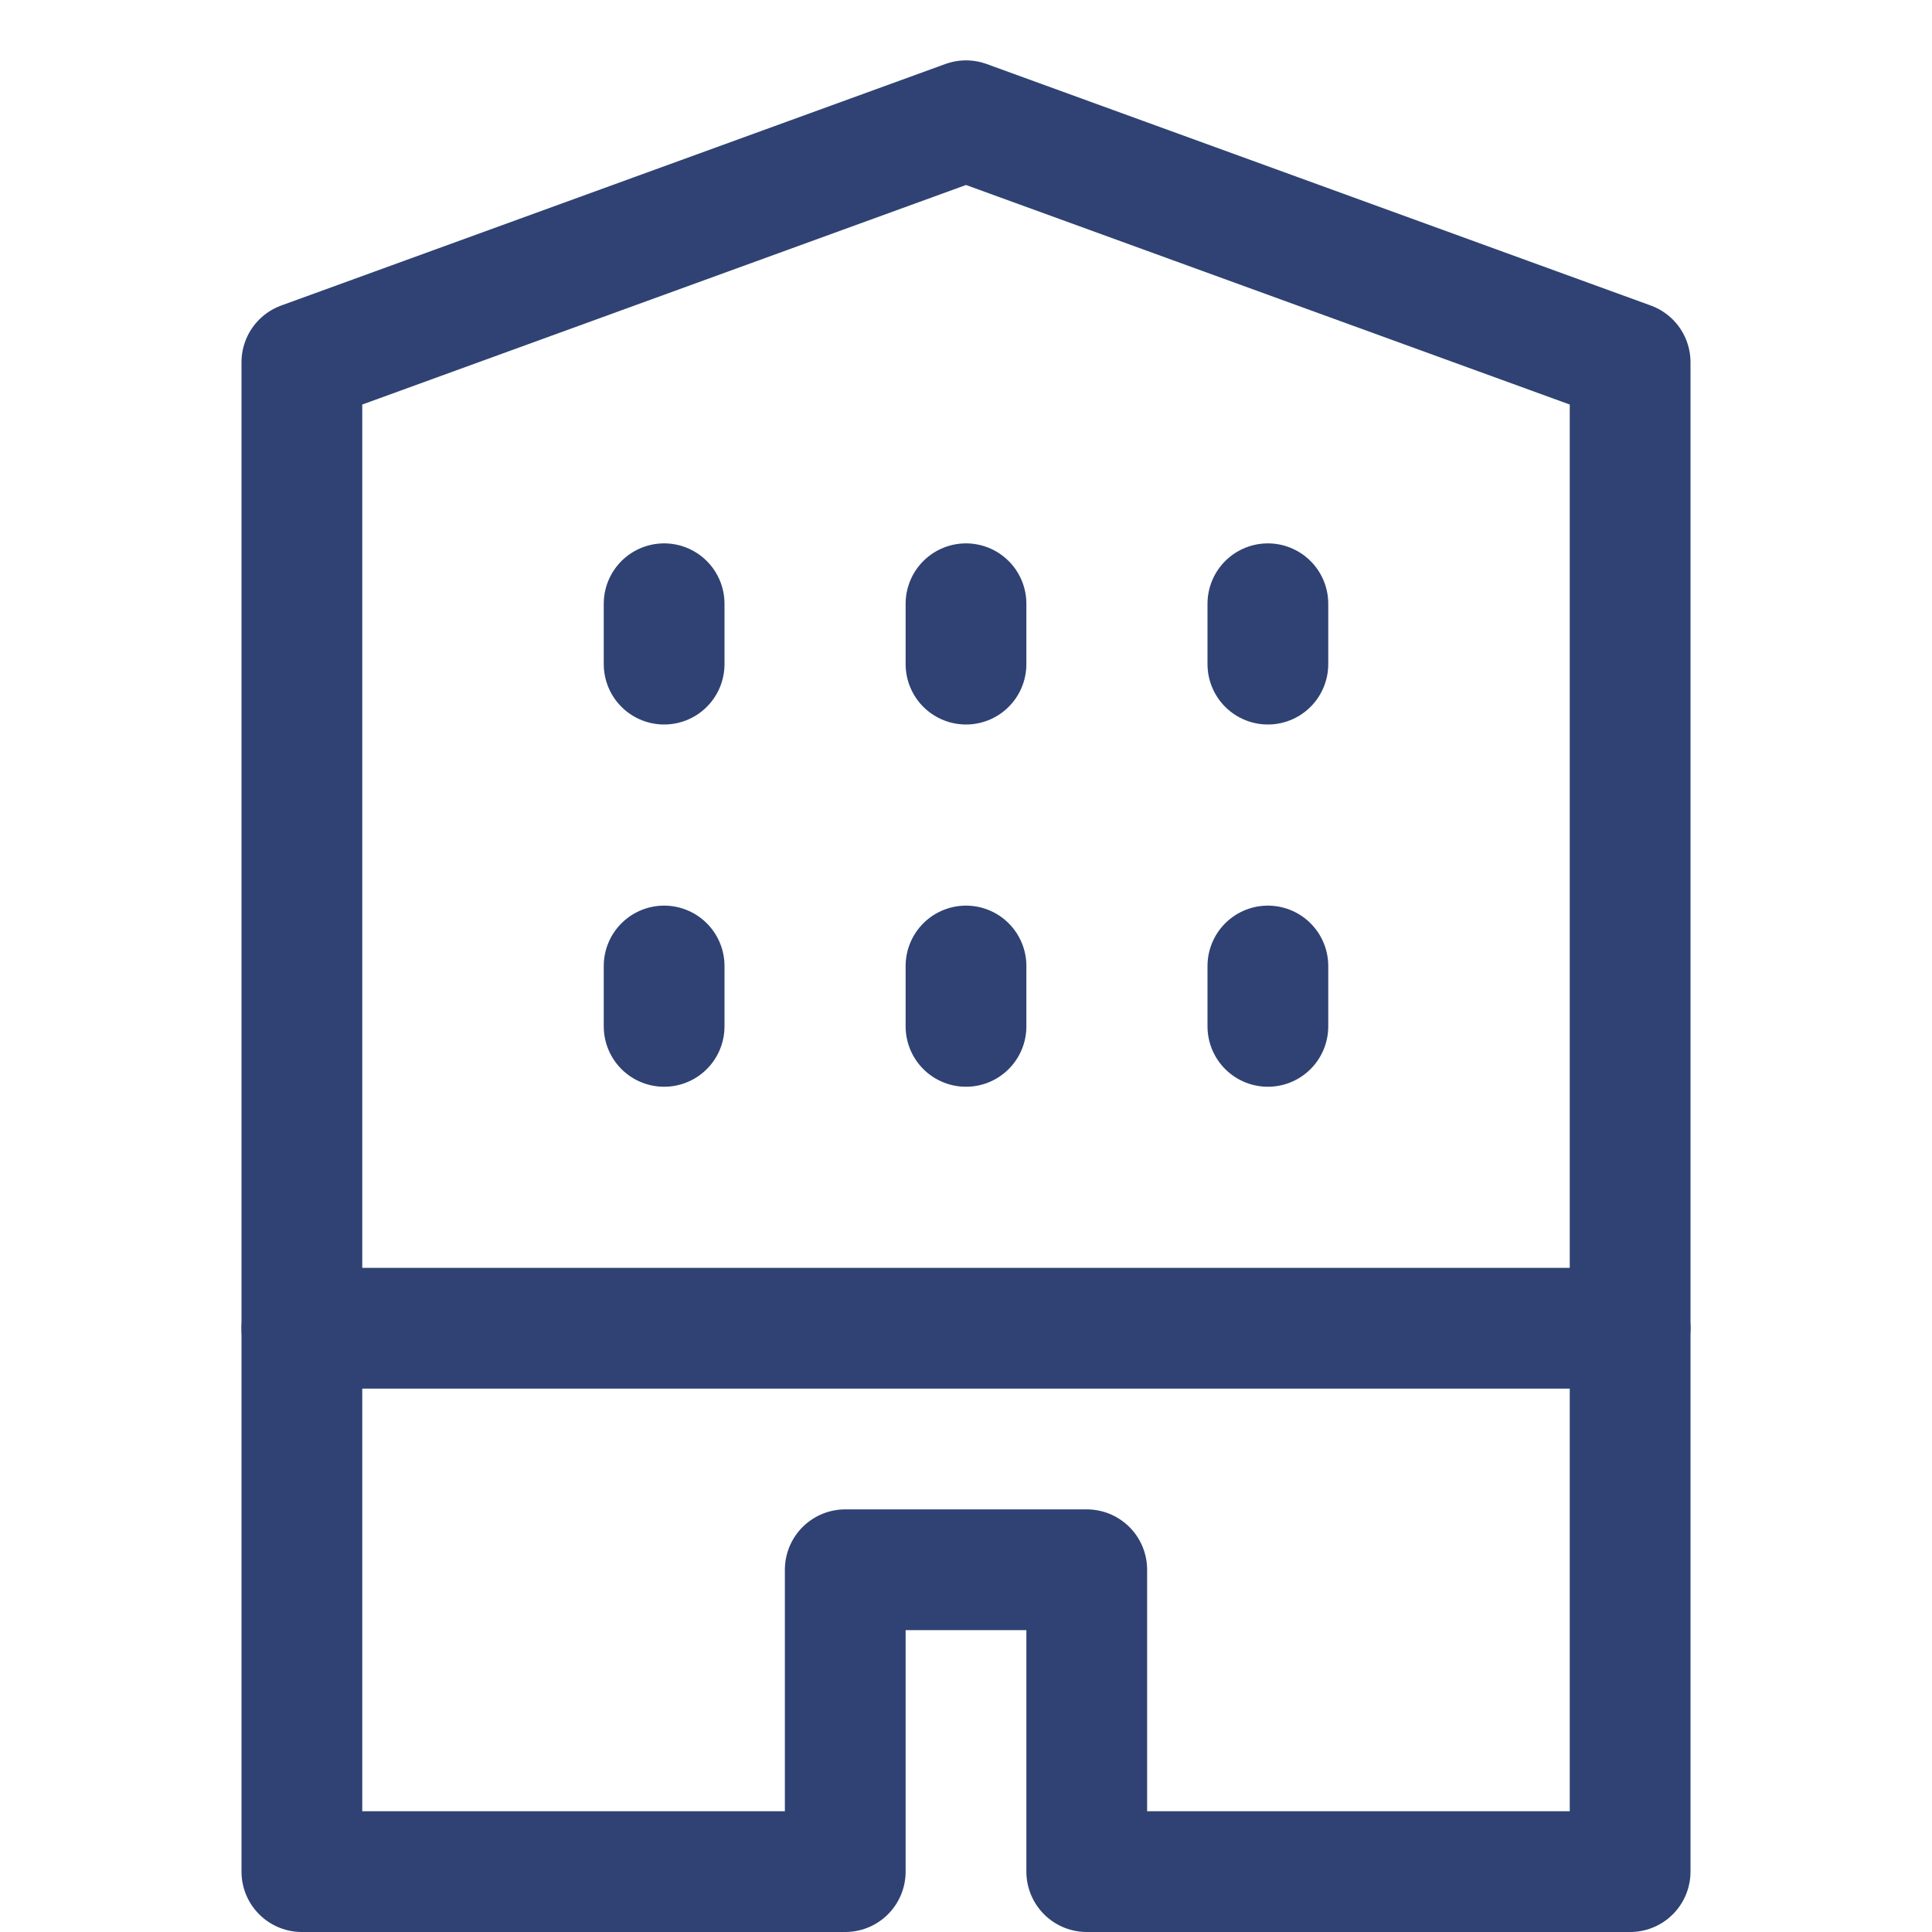 <svg width="32" height="32" viewBox="0 0 32 32" fill="none" xmlns="http://www.w3.org/2000/svg">
<path d="M11 16V17" stroke="#2F4273" stroke-width="2" stroke-linecap="round" stroke-linejoin="round"/>
<path d="M16 16V17" stroke="#2F4273" stroke-width="2" stroke-linecap="round" stroke-linejoin="round"/>
<path d="M21 16V17" stroke="#2F4273" stroke-width="2" stroke-linecap="round" stroke-linejoin="round"/>
<path d="M11 10V11" stroke="#2F4273" stroke-width="2" stroke-linecap="round" stroke-linejoin="round"/>
<path d="M16 10V11" stroke="#2F4273" stroke-width="2" stroke-linecap="round" stroke-linejoin="round"/>
<path d="M21 10V11" stroke="#2F4273" stroke-width="2" stroke-linecap="round" stroke-linejoin="round"/>
<path d="M5 22H27" stroke="#2F4273" stroke-width="2" stroke-linecap="round" stroke-linejoin="round"/>
<path d="M16 2L5 6V31H14V26H18V31H27V6L16 2Z" stroke="#2F4273" stroke-width="2" stroke-linecap="round" stroke-linejoin="round"/>
</svg>

